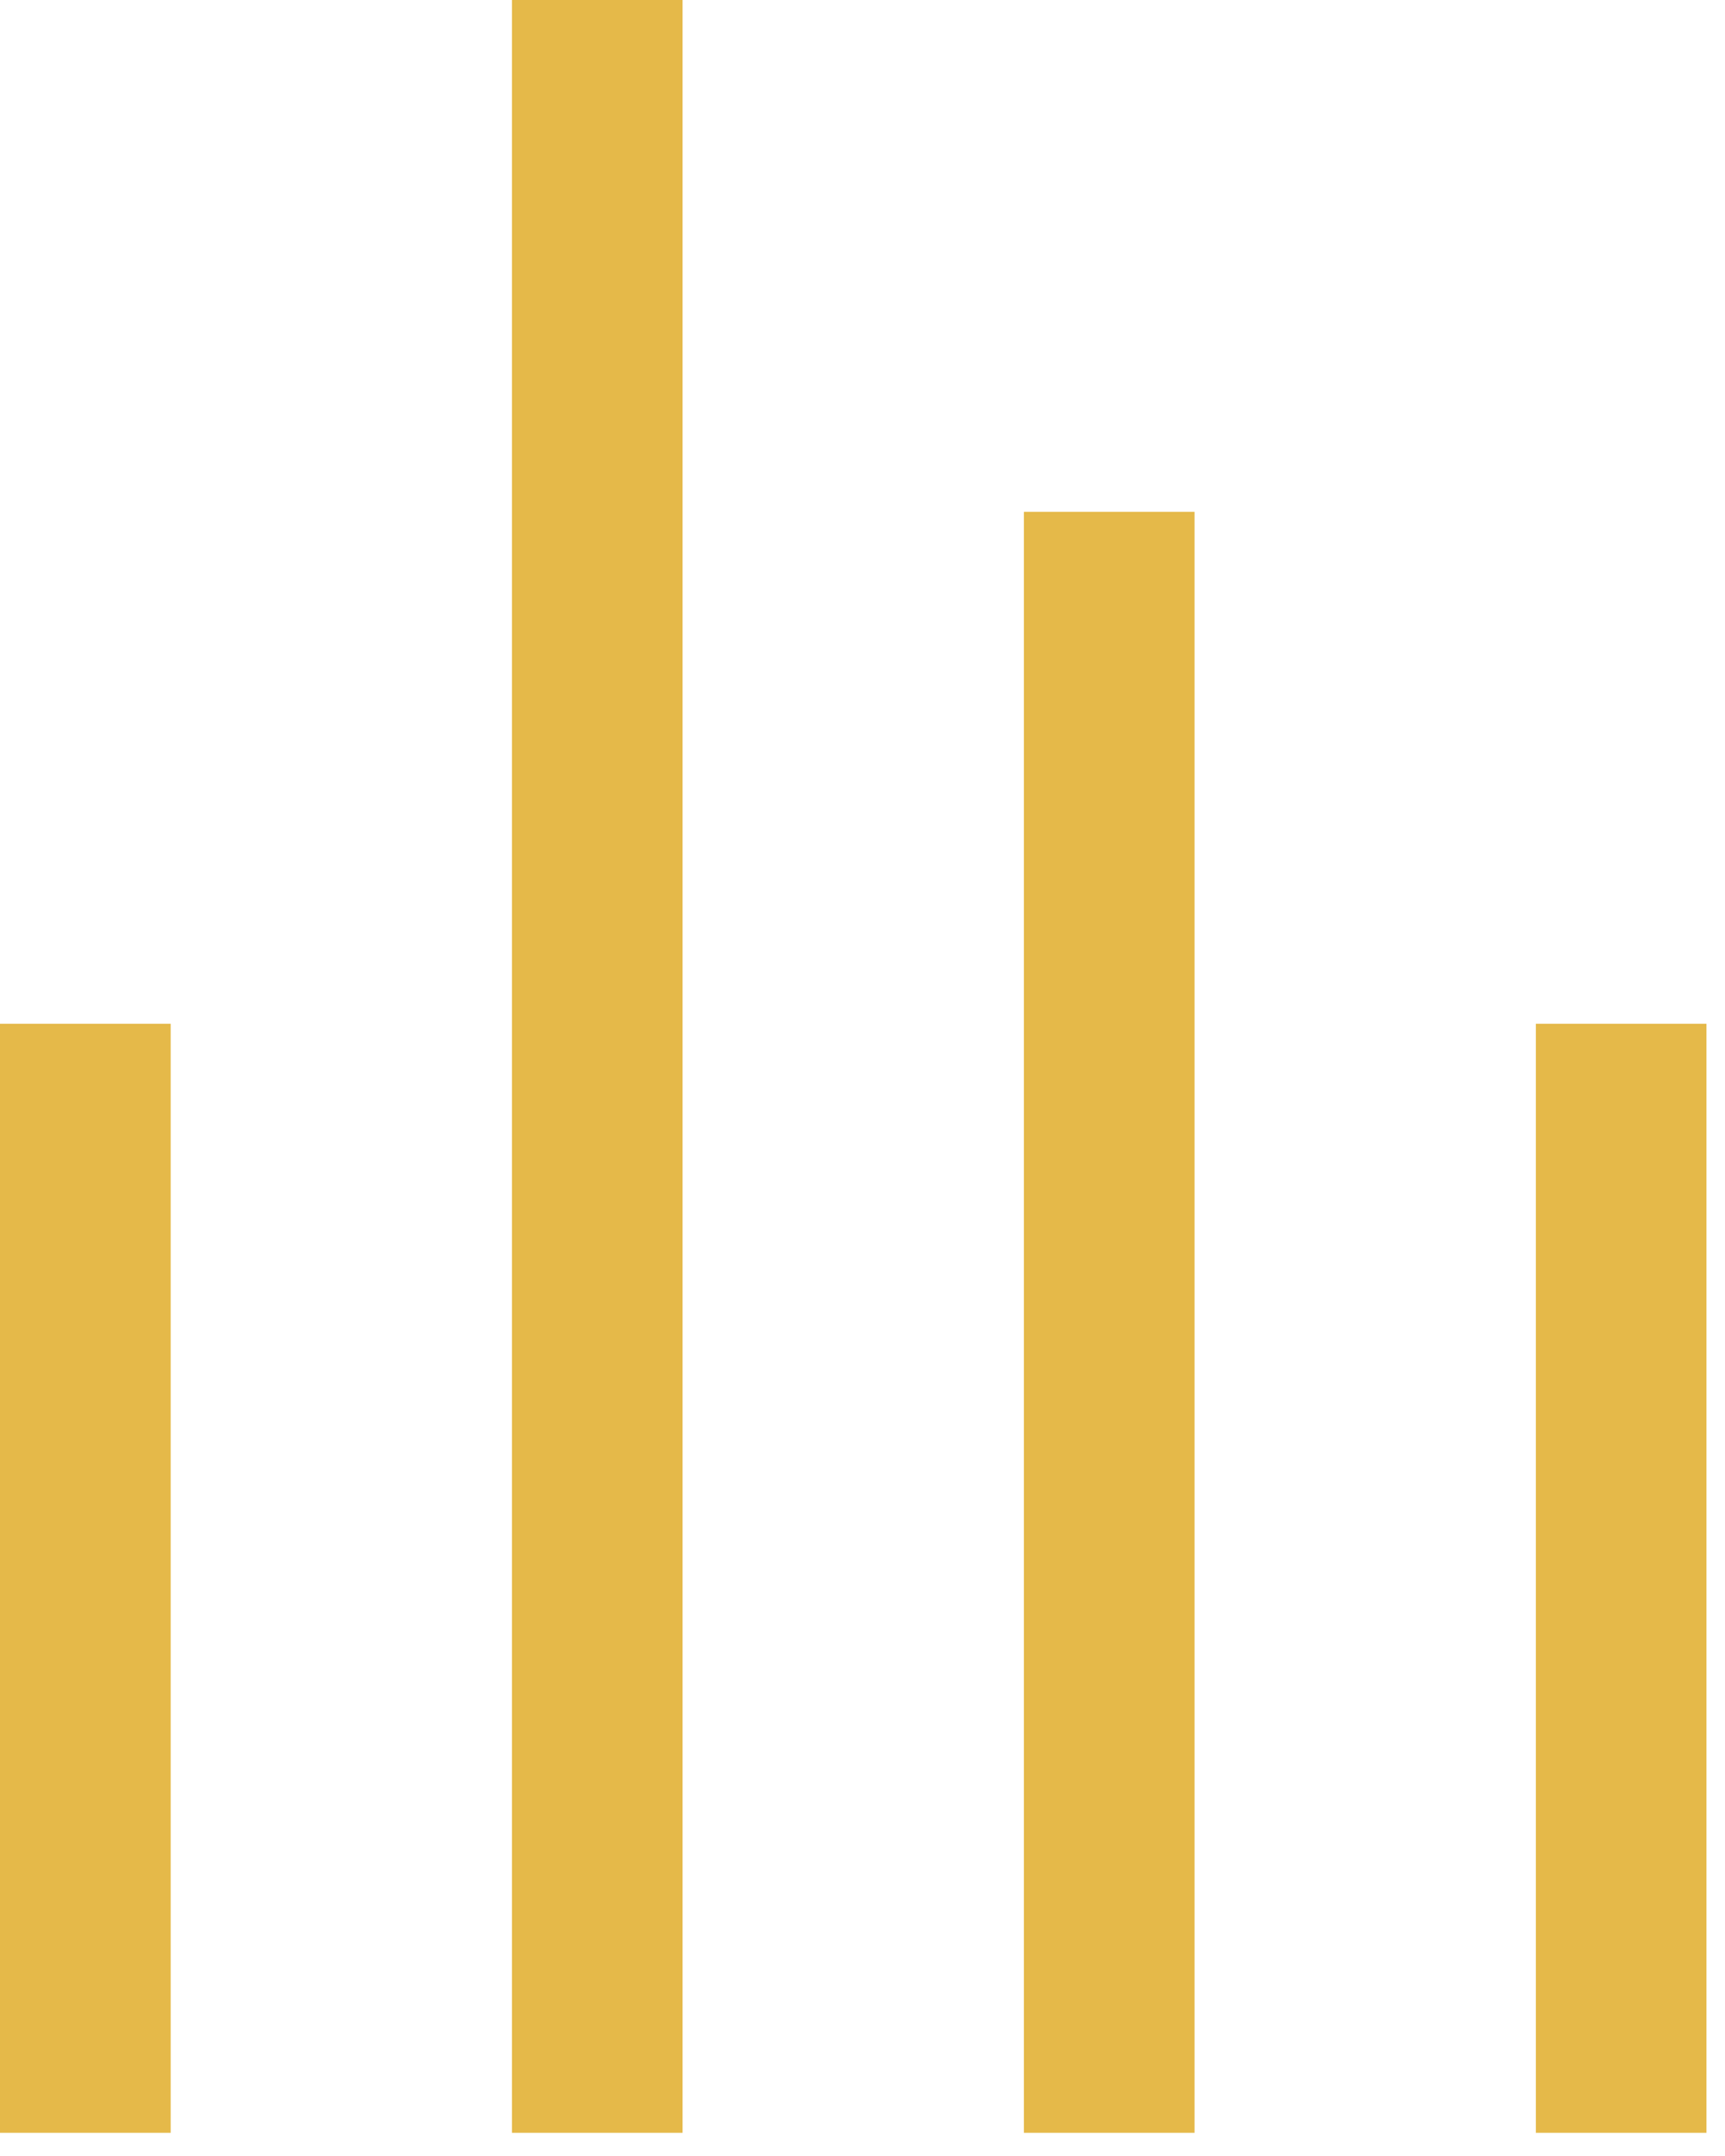 <svg width="20" height="25" viewBox="0 0 20 25" fill="none" xmlns="http://www.w3.org/2000/svg">
<path d="M7.914 0L7.914 24.731L5.936 24.731L5.936 -8.64822e-08L7.914 0Z" fill="#E5B949"/>
<path d="M1.979 11.871L1.979 24.731L3.28165e-05 24.731L3.33786e-05 11.871L1.979 11.871Z" fill="#E5B949"/>
<path d="M19.785 11.871L19.785 24.731L17.807 24.731L17.807 11.871L19.785 11.871Z" fill="#E5B949"/>
<path d="M13.85 5.935L13.85 24.731L11.871 24.731L11.871 5.935L13.85 5.935Z" fill="#E5B949"/>
</svg>
